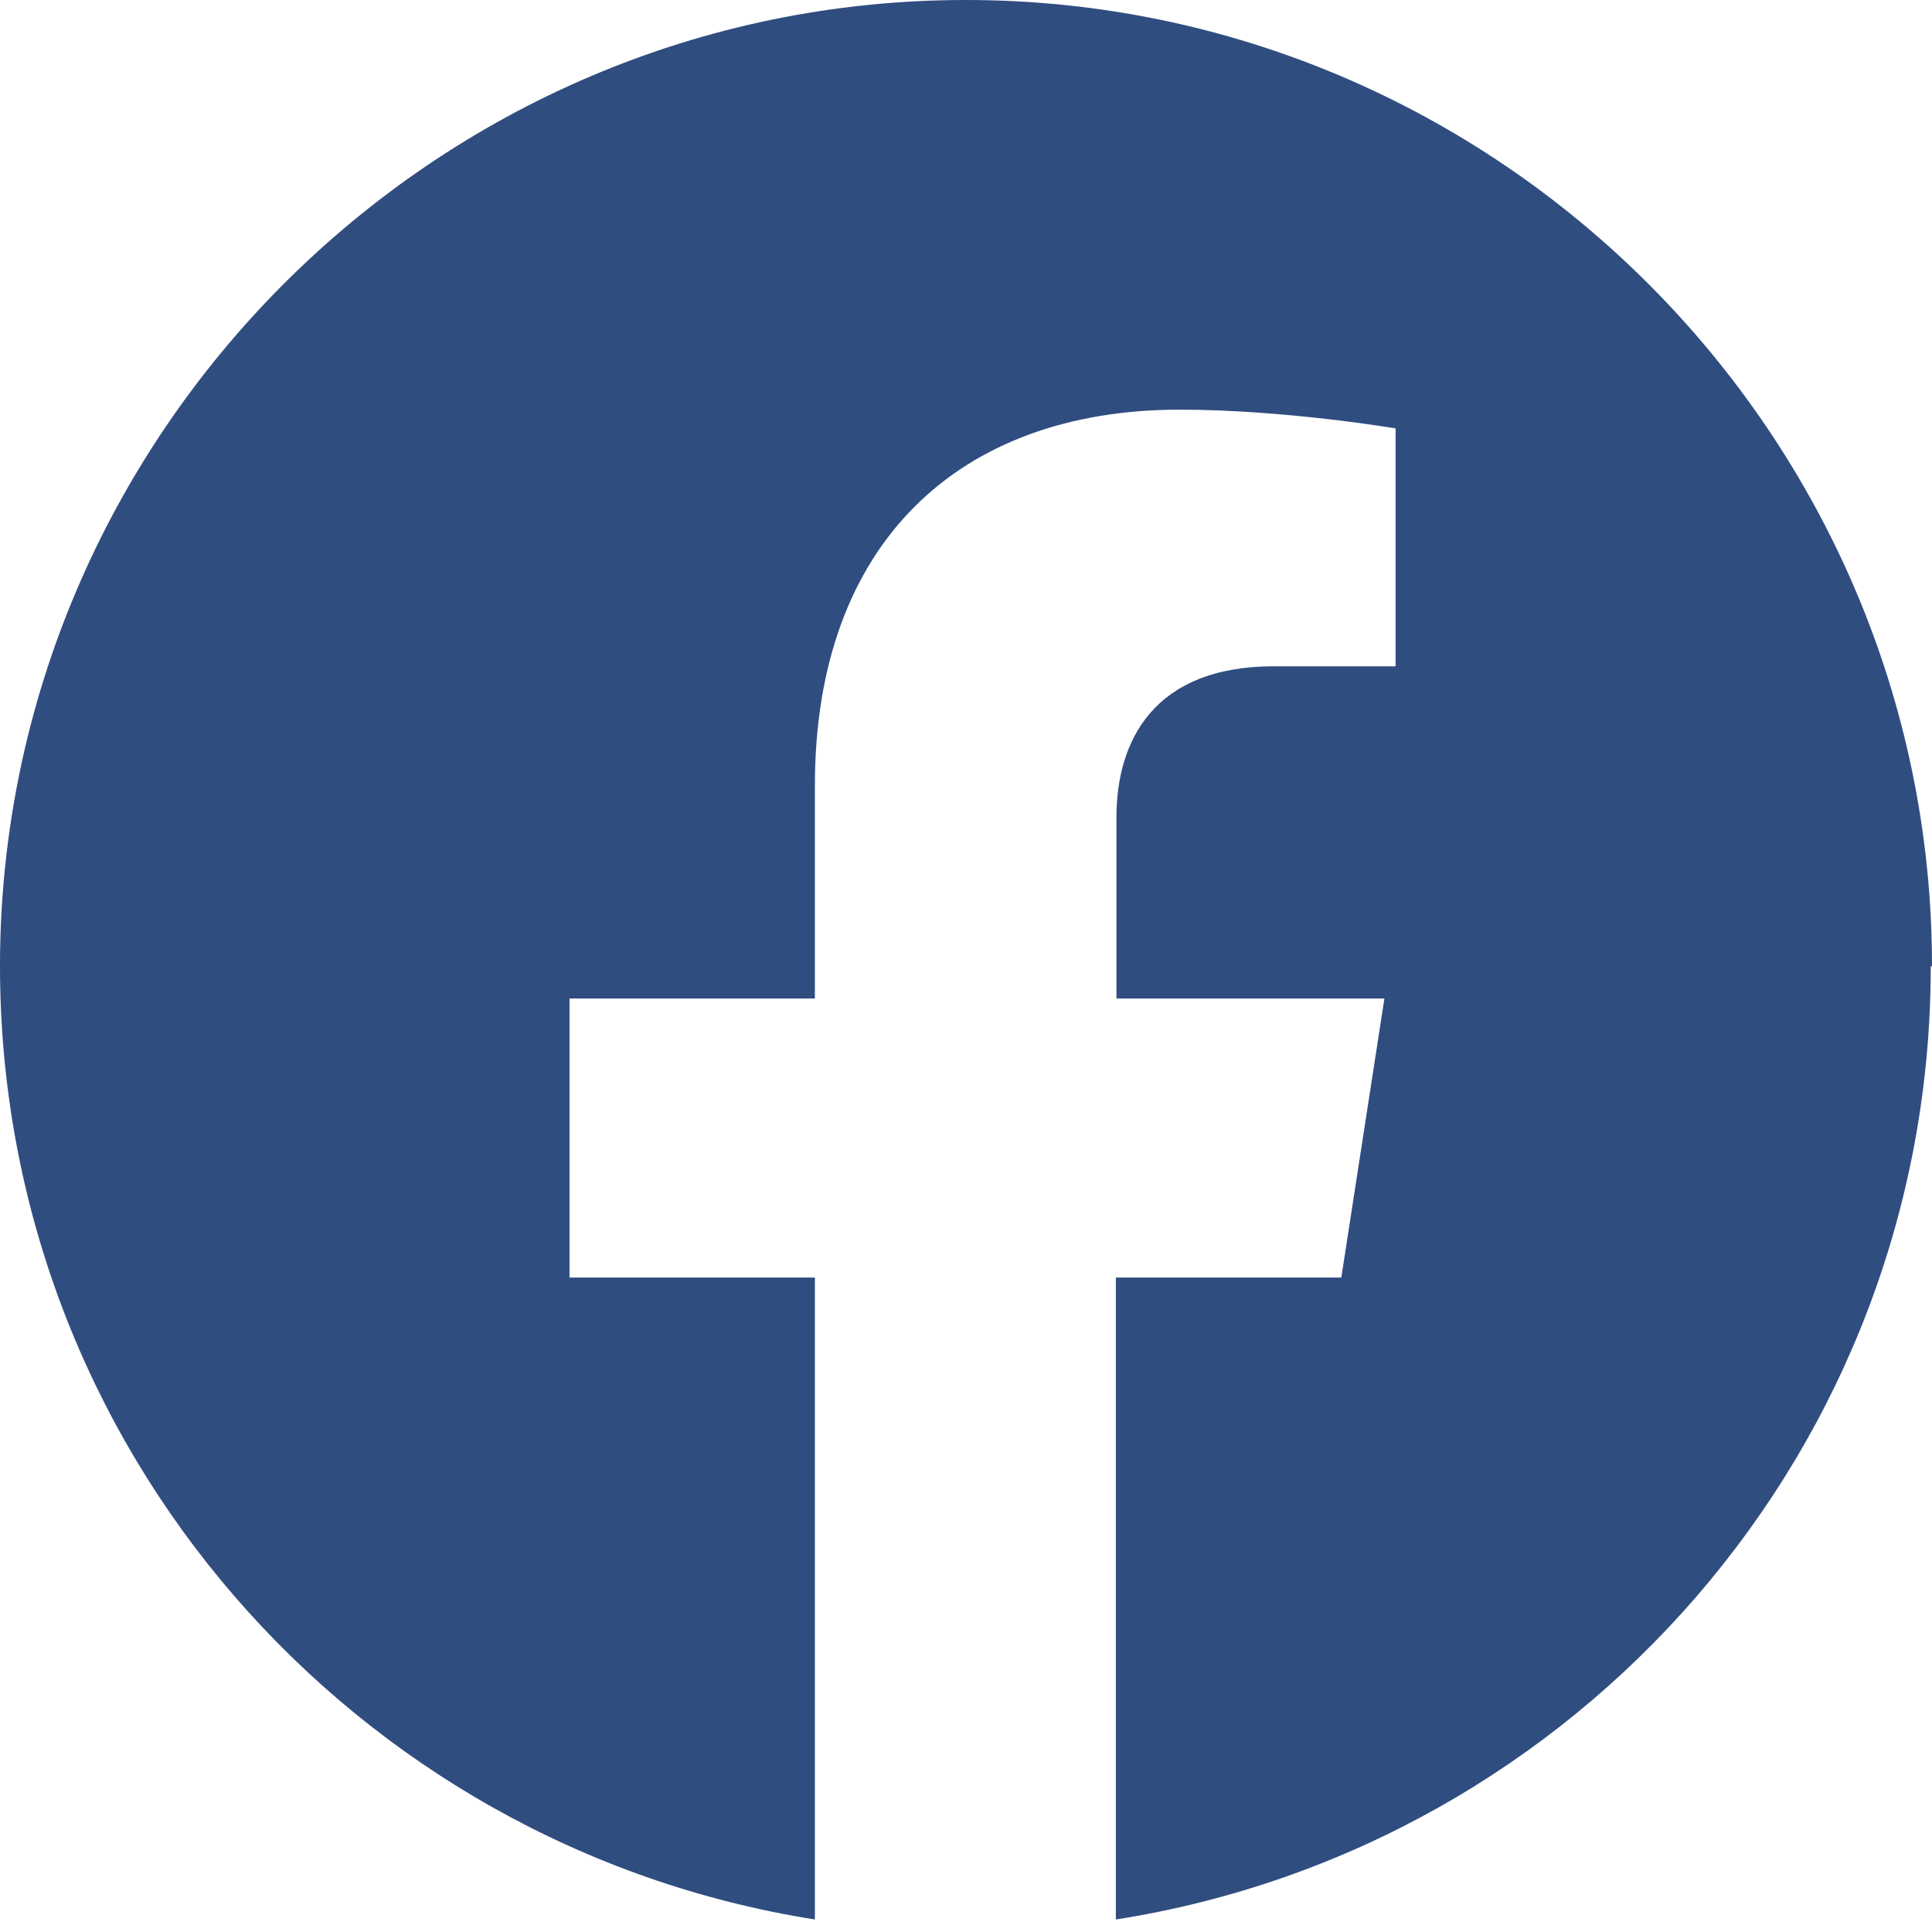 <svg width="23" height="23" viewBox="0 0 23 23" fill="none" xmlns="http://www.w3.org/2000/svg">
<g clip-path="url(#clip0_222_2321)">
<path d="M23 11.5C23 5.174 17.826 0 11.5 0C11.5 0 11.5 0 11.493 0C5.174 0 0 5.181 0 11.5C0 17.239 4.207 21.982 9.701 22.851V15.209H6.78V11.887H9.701V9.352C9.701 6.467 11.418 4.877 14.042 4.877C15.299 4.877 16.614 5.1 16.614 5.1V7.932H15.165C13.738 7.932 13.291 8.816 13.291 9.731V11.887H16.481L15.968 15.209H13.284V22.851C18.778 21.989 22.985 17.246 22.985 11.507L23 11.5Z" fill="#304D80"/>
</g>
<defs>
<clipPath id="clip0_222_2321">
<rect width="23" height="22.851" fill="white"/>
</clipPath>
</defs>
</svg>
